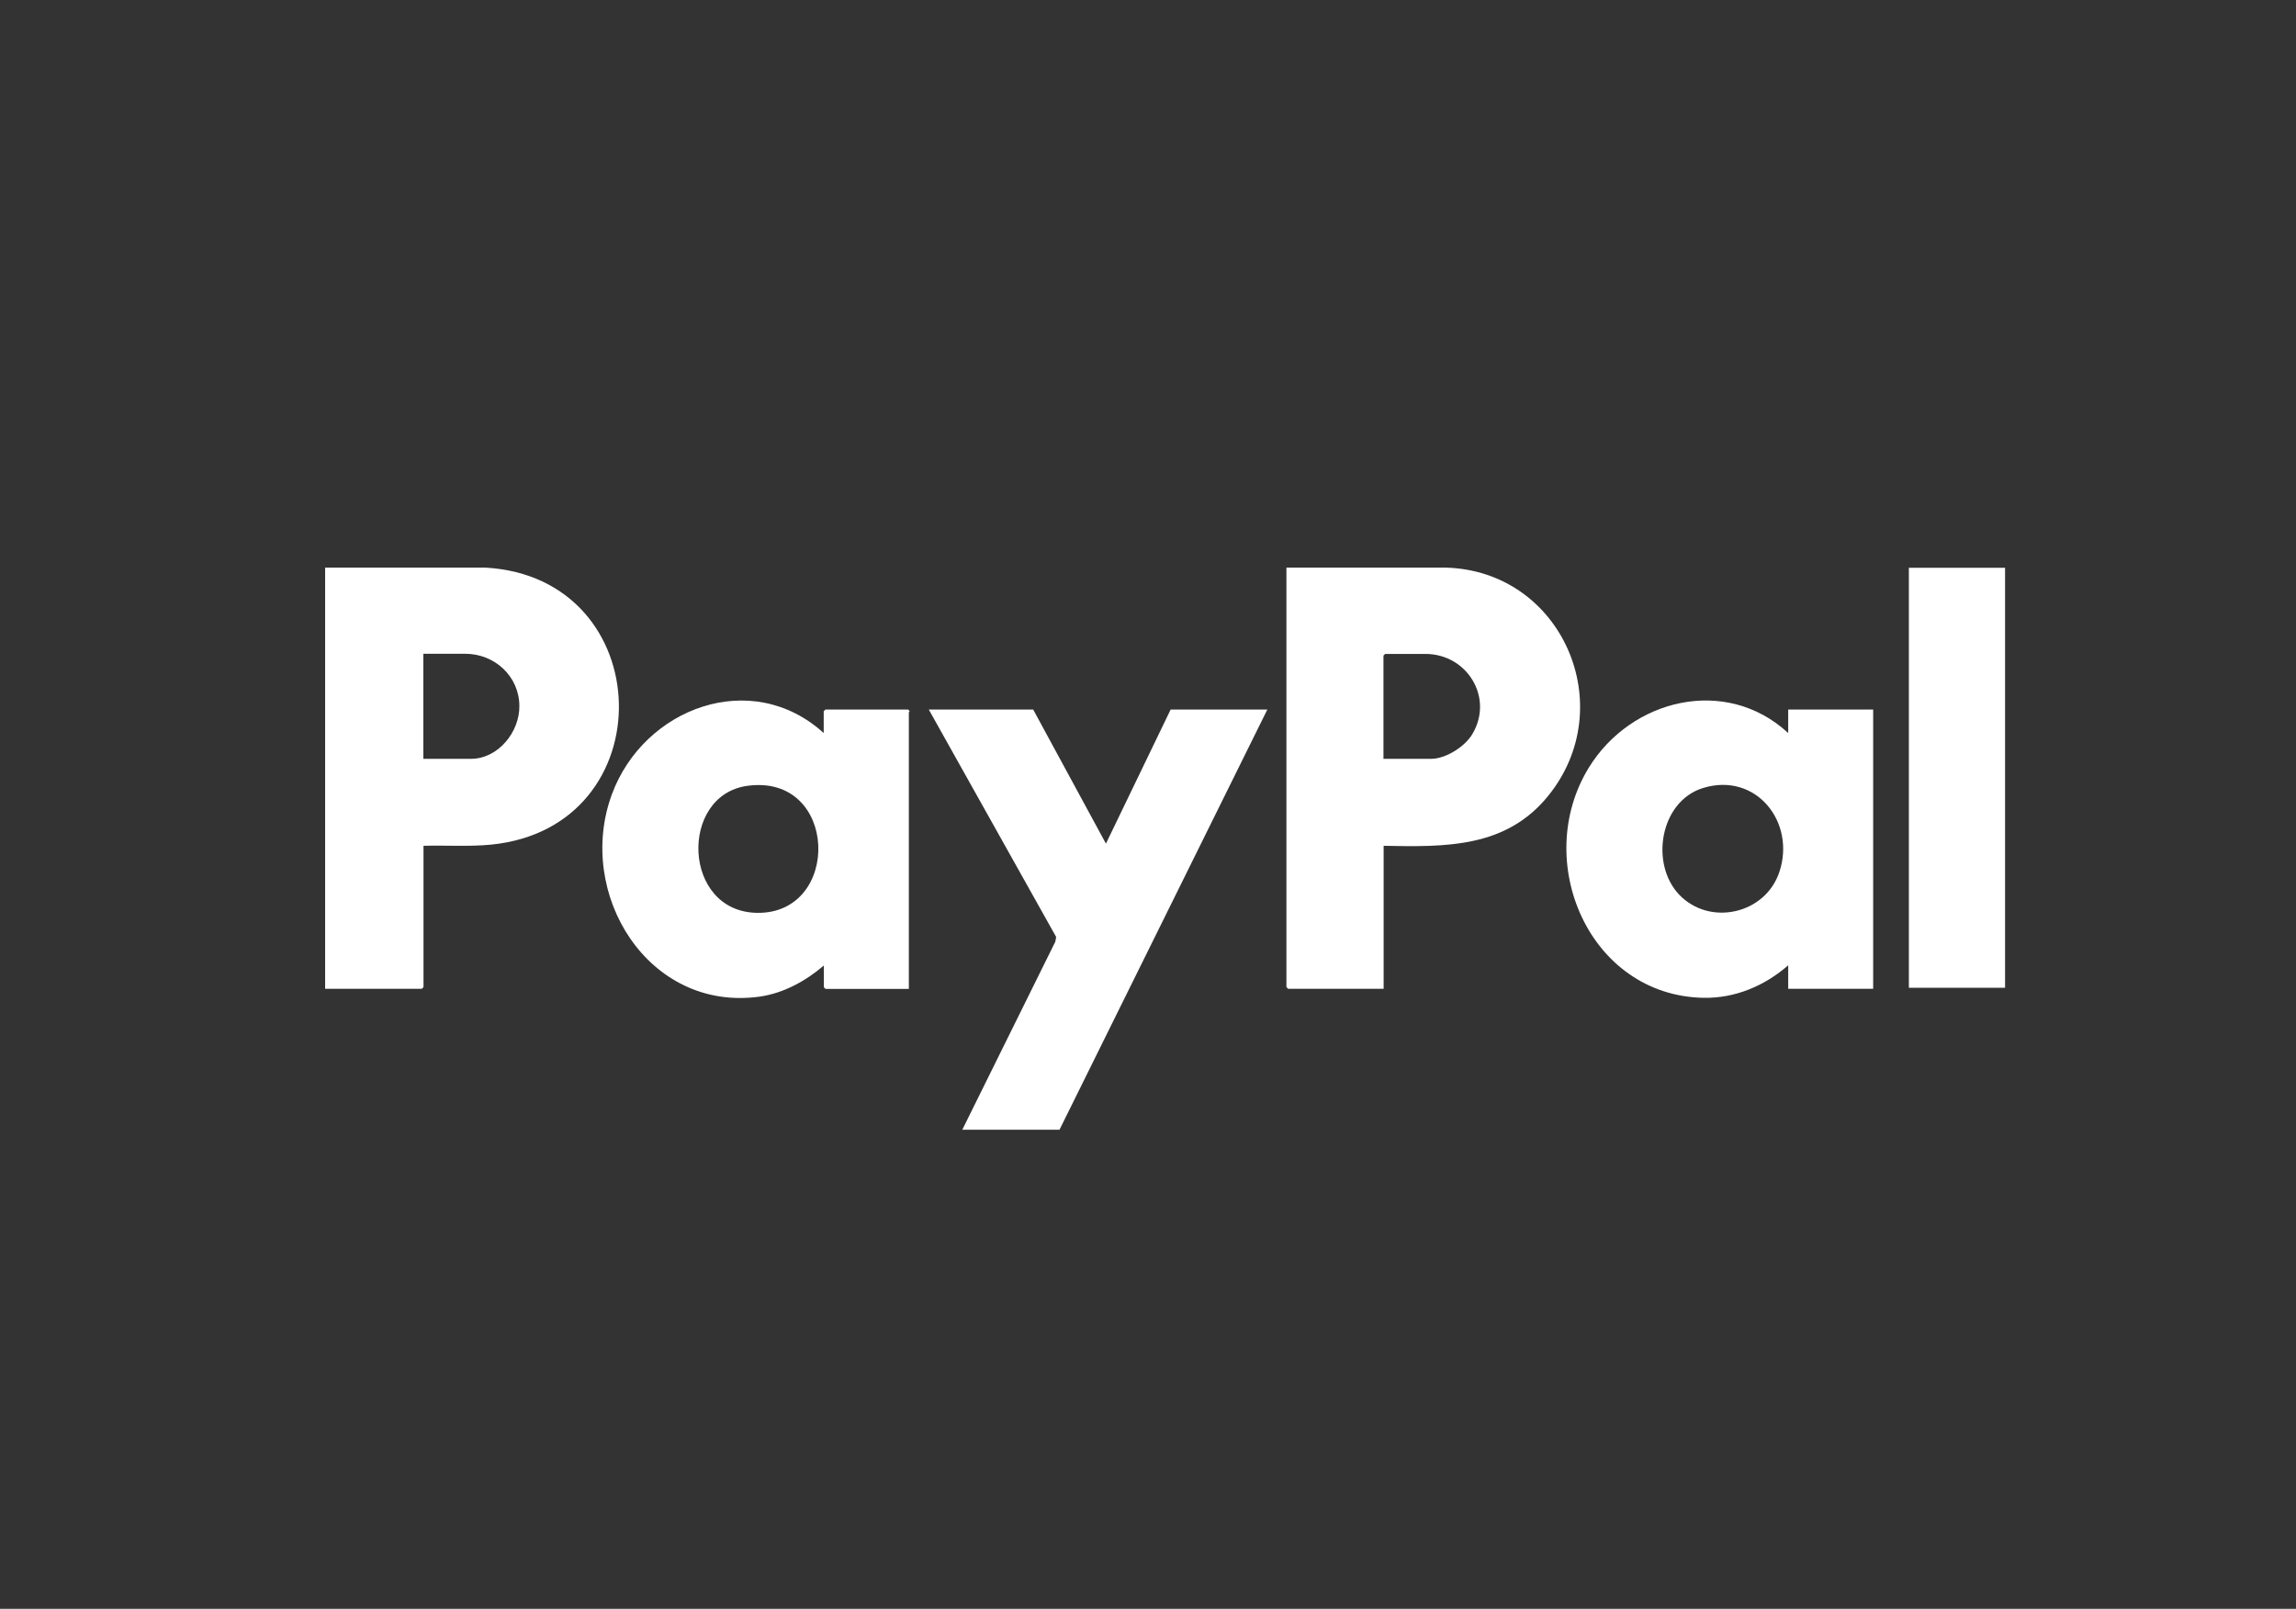 <?xml version="1.0" encoding="UTF-8"?><svg xmlns="http://www.w3.org/2000/svg" id="uuid-7deb119b-5128-4cb7-aa7d-05ce02f0c093" data-name="uuid-44ebbea8-fe4f-4109-a8b8-0948d5f3b2bb" viewBox="0 0 137 96"><rect x="0" y="0" width="137" height="96" fill="#333333" stroke="none"/><rect x=".32" y=".36" width="136.36" height="95.28" style="fill: none;"/><g><path d="M25.27,50.47v8.43l-.1.1h-5.77v-25.13h9.57c10.37.59,10.74,15.5.33,16.53-1.33.13-2.7.03-4.03.07ZM25.27,45.28h2.83c1.62,0,2.91-1.6,2.89-3.16-.01-1.76-1.47-3.11-3.23-3.11h-2.5v6.27Z" style="fill: #fff;"/><path d="M82.56,50.47v8.53h-5.7l-.1-.1v-25.03h9.51c6.94.19,10.45,8.28,6.1,13.63-2.52,3.1-6.1,3.04-9.8,2.97ZM82.56,45.28h2.83c.88,0,2.02-.73,2.46-1.47,1.3-2.17-.3-4.79-2.8-4.79h-2.4l-.1.1v6.17Z" style="fill: #fff;"/><path d="M106.7,43.74v-1.4h5.07v16.66h-5.07v-1.4c-1.4,1.22-3.15,1.97-5.04,1.94-6.85-.12-10.27-8.17-6.86-13.73,2.53-4.12,8.19-5.5,11.9-2.07ZM100.19,53.38c1.82,1.91,5.14,1.17,5.98-1.34,1-2.98-1.39-5.99-4.55-5.02-2.57.79-3.18,4.51-1.43,6.36Z" style="fill: #fff;"/><path d="M49.15,43.74v-1.3l.1-.1h4.94l.09.1s-.05.05-.05.07v16.5h-4.97l-.1-.1v-1.3c-1.08.93-2.42,1.66-3.84,1.86-6.65.92-10.99-6.15-8.81-12.07,1.91-5.18,8.35-7.57,12.65-3.65ZM44.6,46.89c-4.09.55-3.9,7.53.59,7.58,5.04.06,4.85-8.32-.59-7.58Z" style="fill: #fff;"/><polygon points="75.62 42.34 63.22 67.41 57.42 67.41 62.97 56.19 63.02 55.91 55.42 42.34 61.65 42.34 65.99 50.34 69.85 42.34 75.62 42.34" style="fill: #fff;"/><rect x="113.9" y="33.88" width="5.74" height="25.06" style="fill: #fff;"/></g></svg>